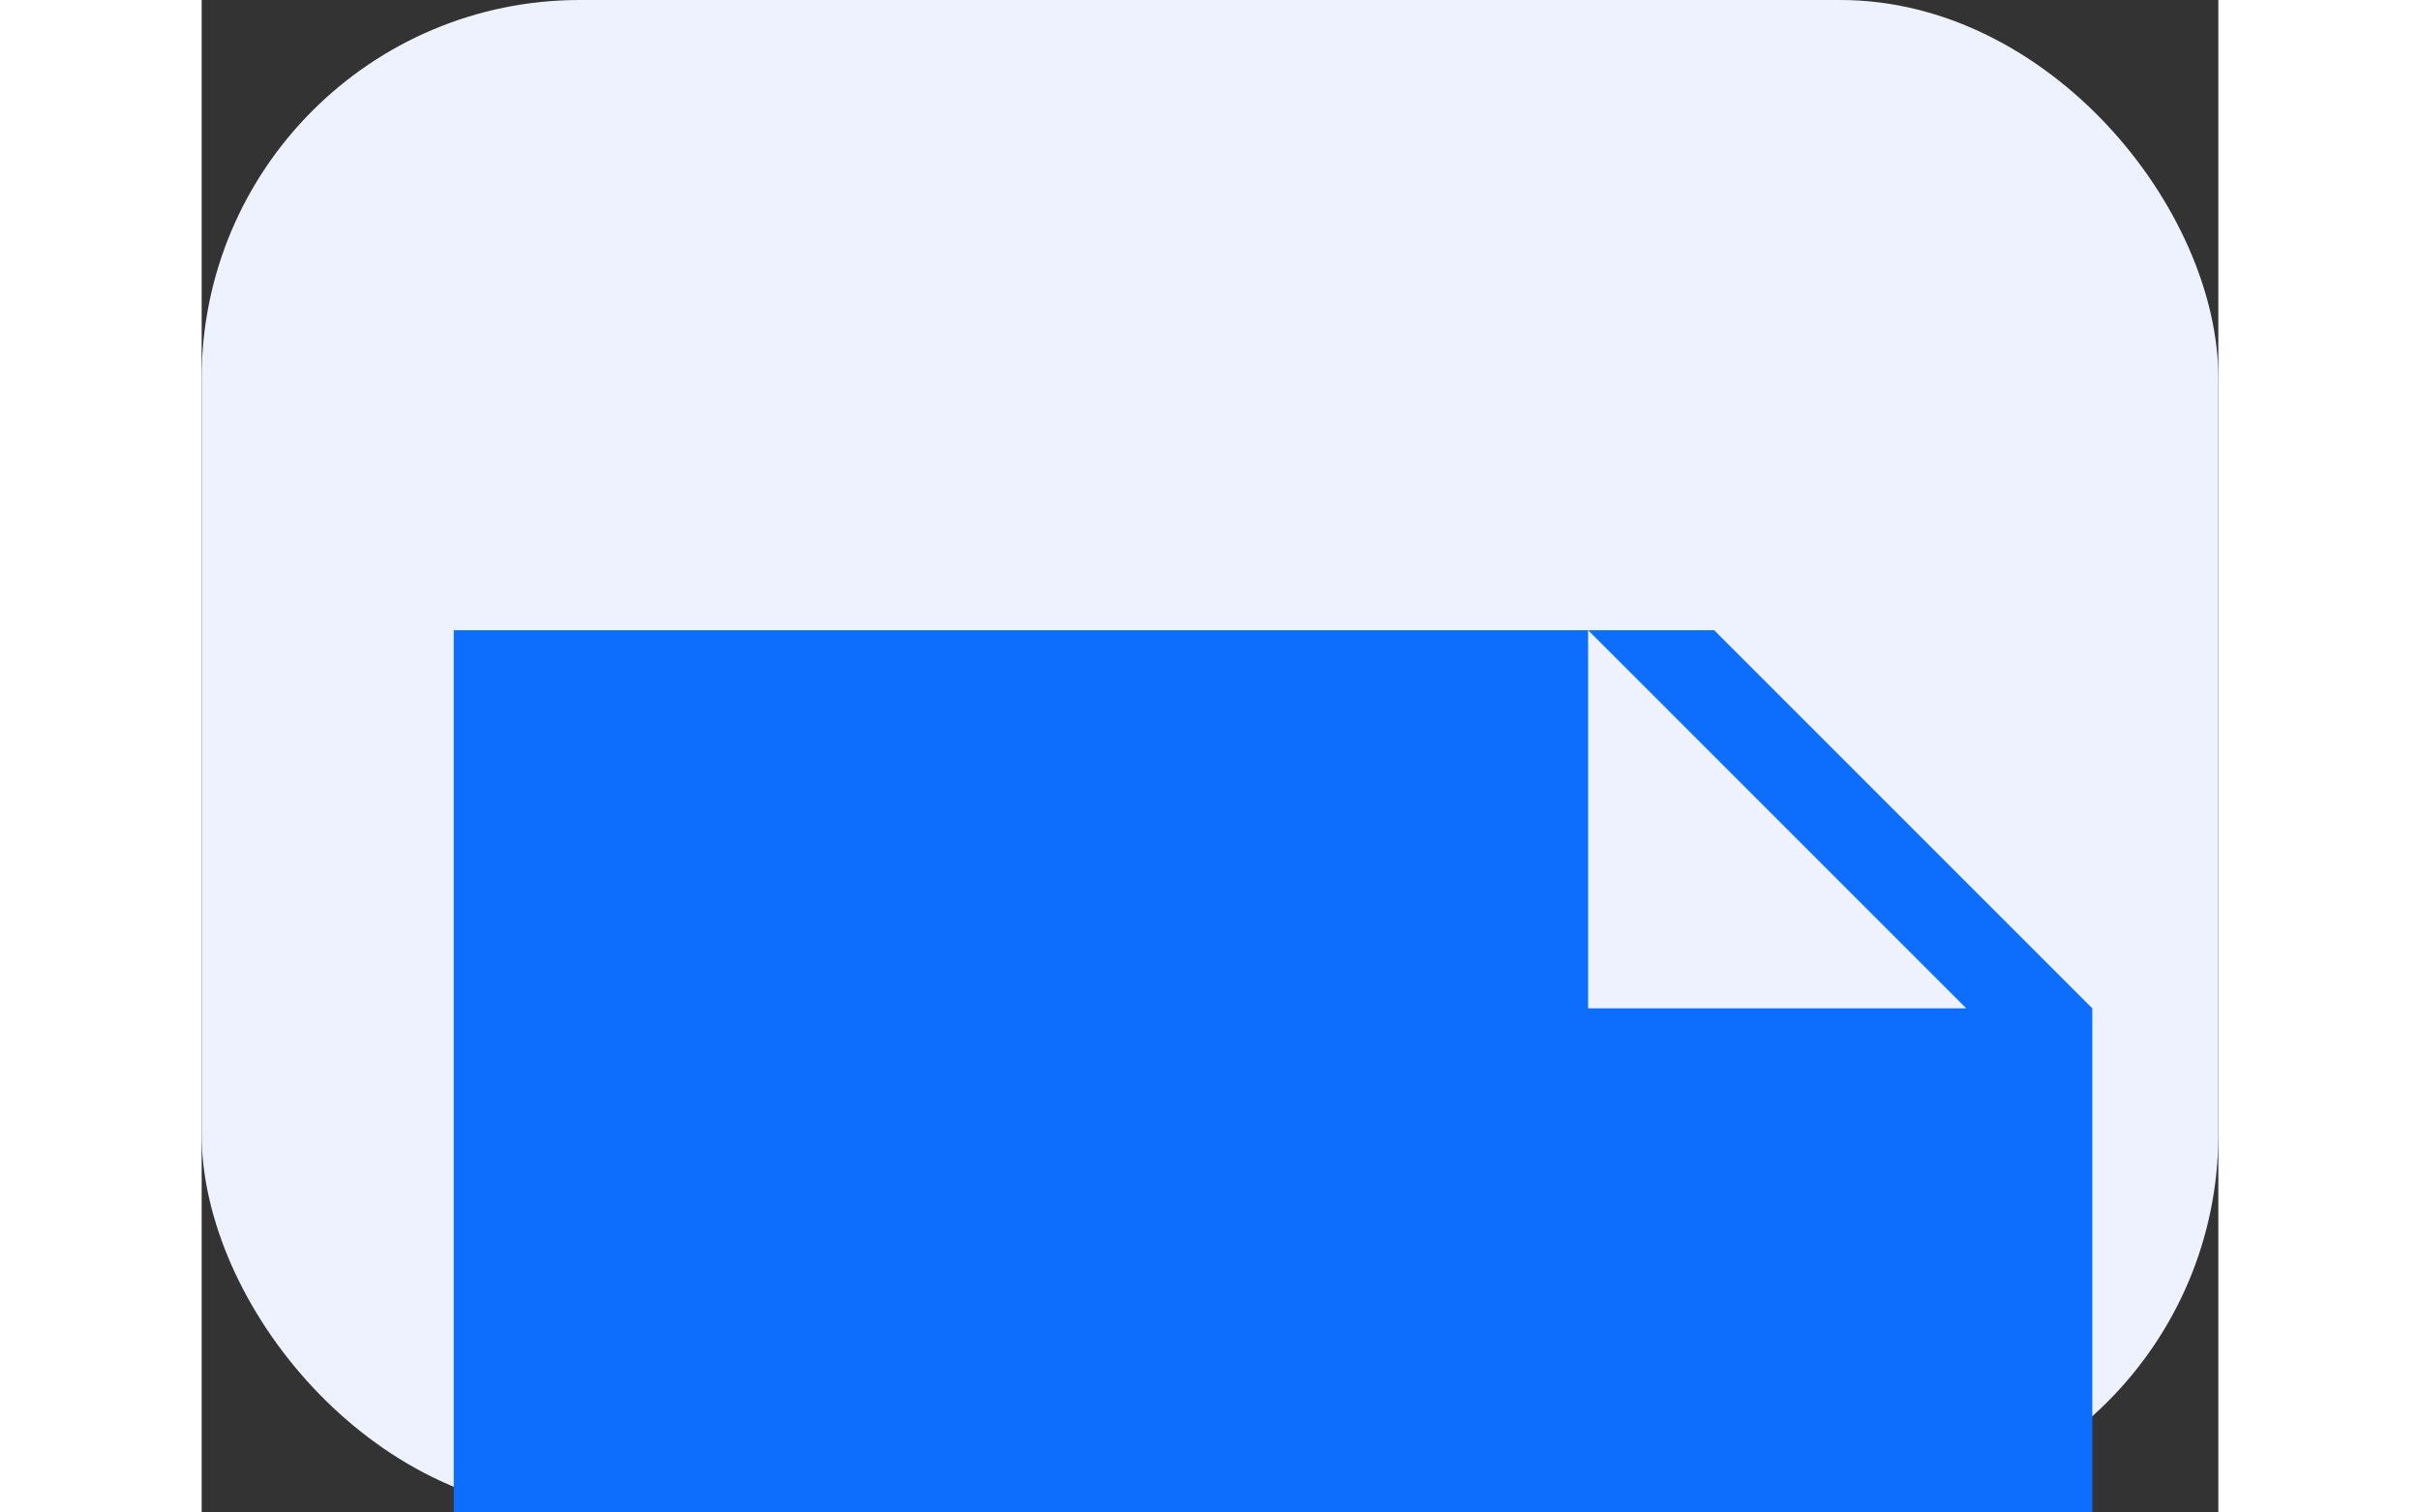 <svg xmlns="http://www.w3.org/2000/svg" width="256" height="160" viewBox="0 0 32 24"><rect x="0" y="0" width="32" height="24" fill="#333333" stroke="none"/><rect width="32" height="24" rx="6" fill="#eef2ff"/><path d="M4 10h20l6 6v8H4v-14Zm18 0v6h6" fill="#0d6efd"/></svg>